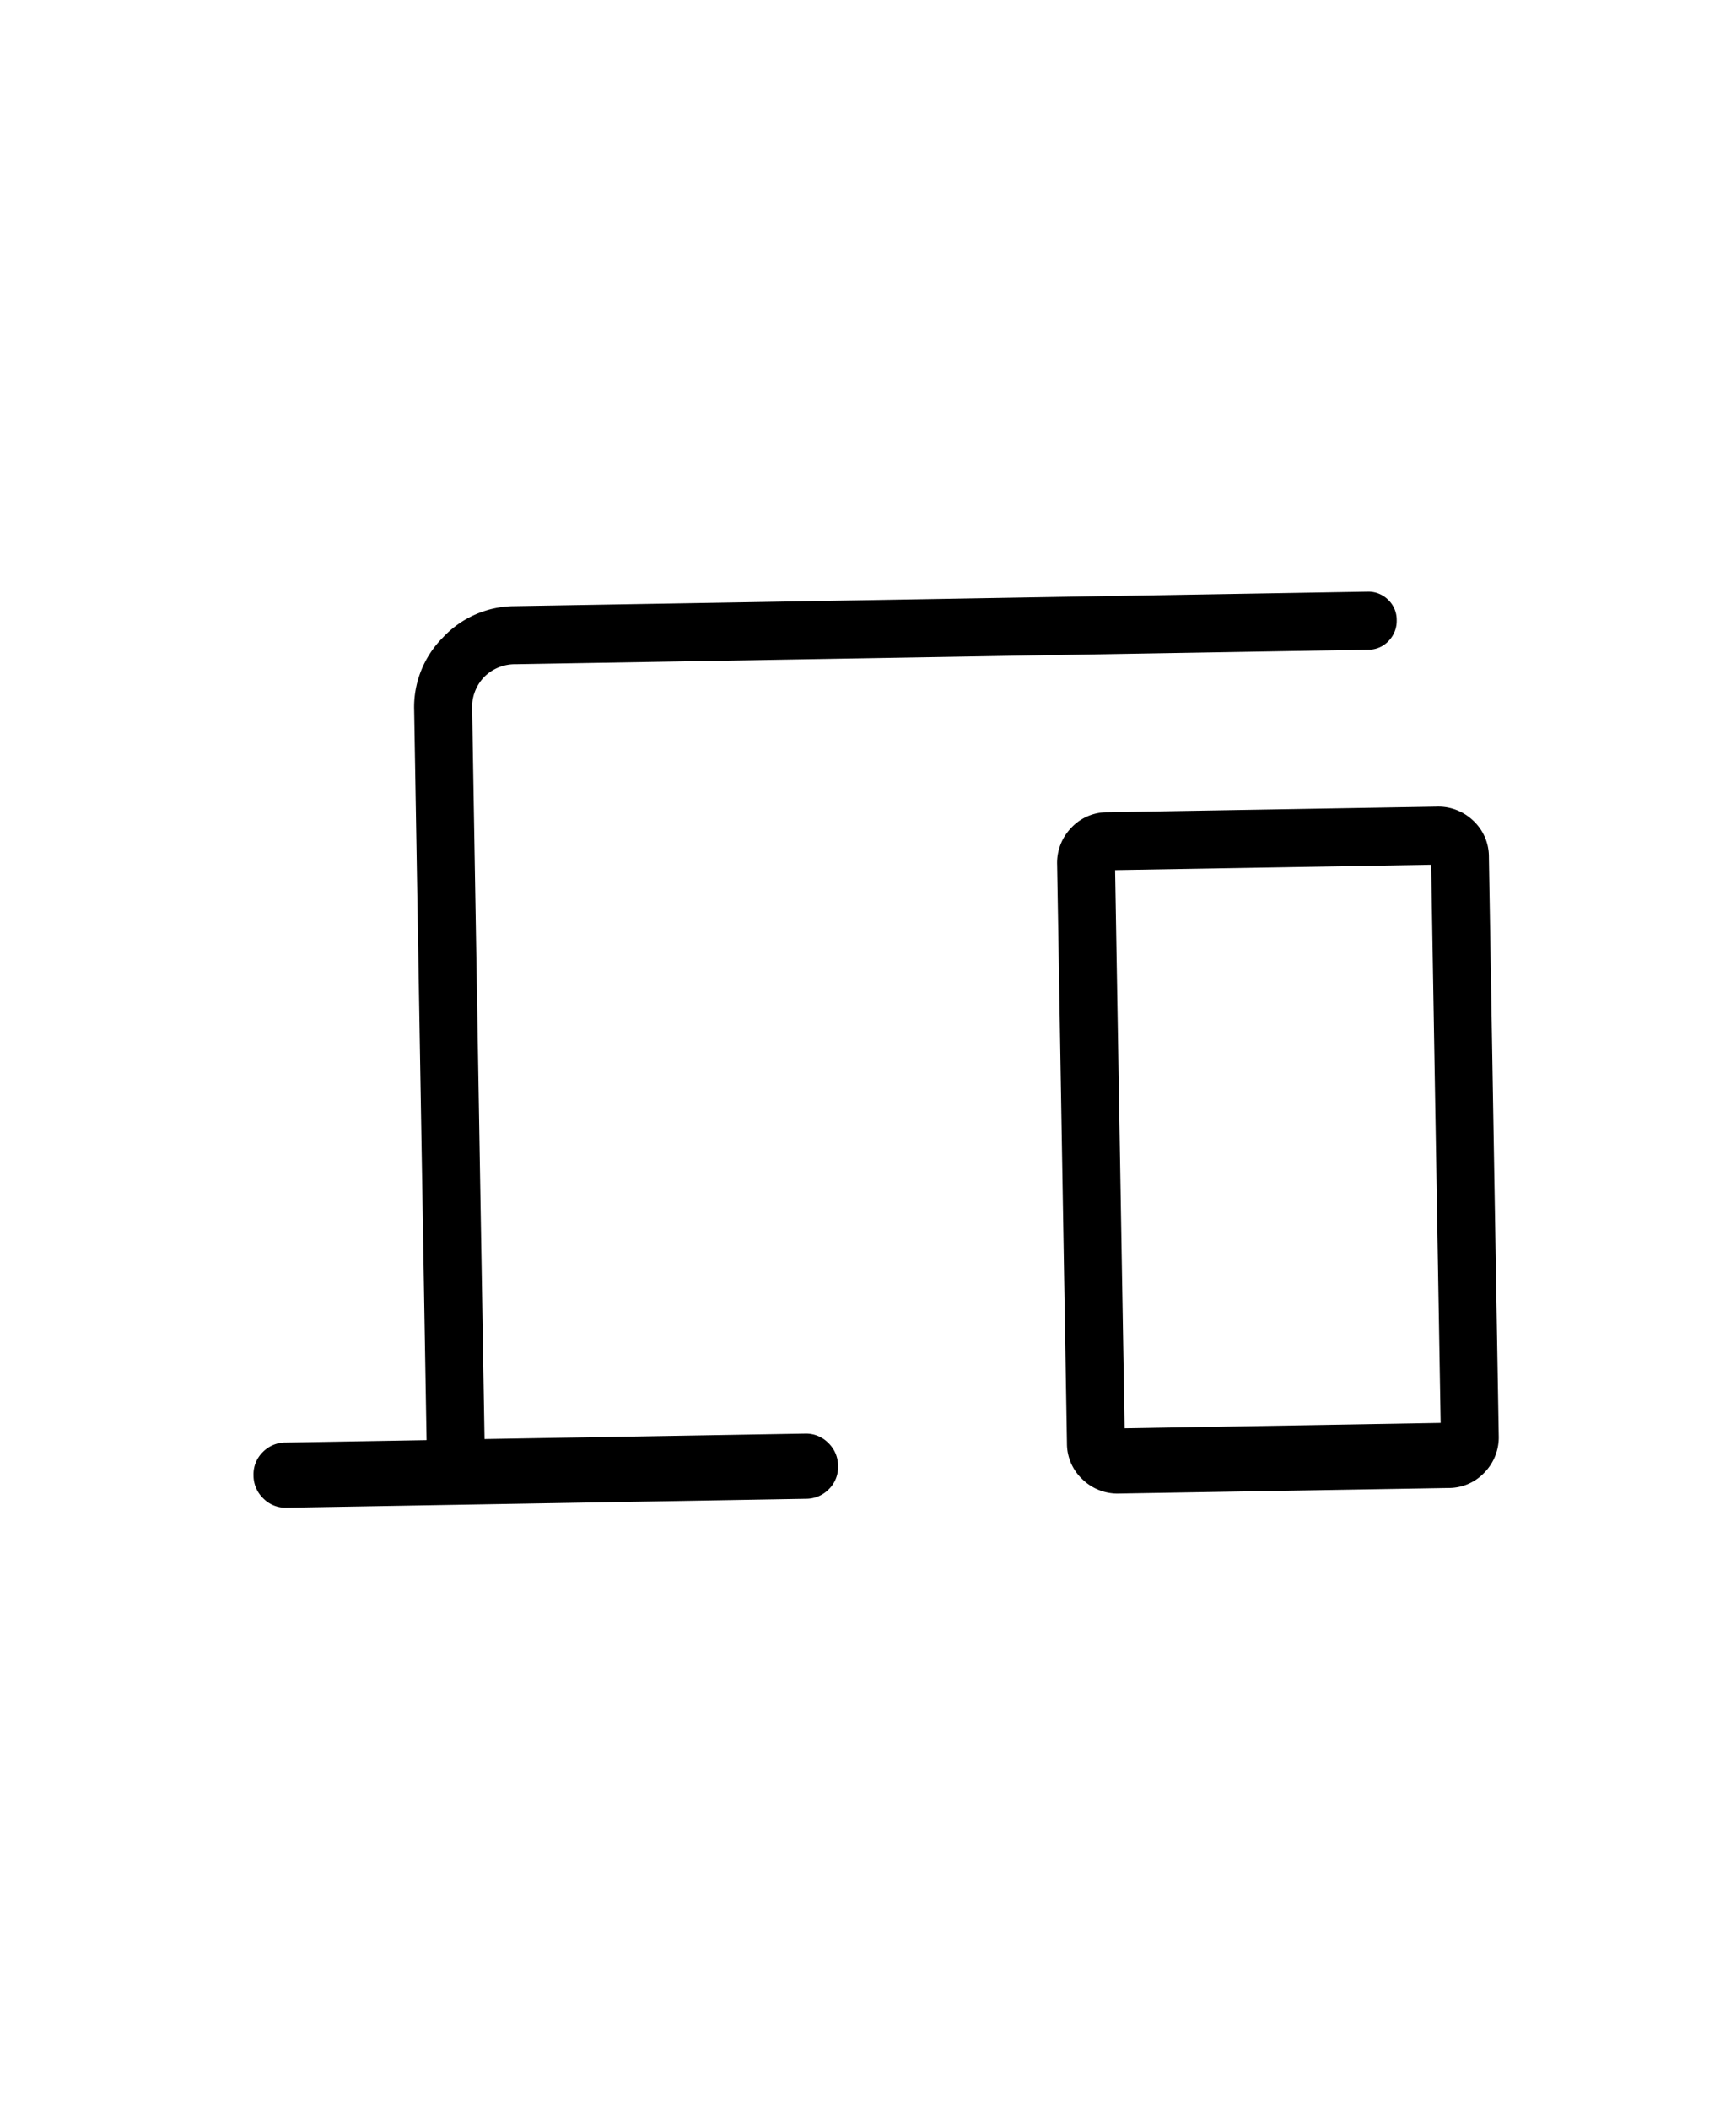 <svg xmlns="http://www.w3.org/2000/svg" width="56" height="68" viewBox="0 0 56 68">
  <g id="グループ_5920" data-name="グループ 5920" transform="translate(-4800 21433)">
    <rect id="長方形_4034" data-name="長方形 4034" width="56" height="68" transform="translate(4800 -21433)" fill="none"/>
    <path id="パス_141" data-name="パス 141" d="M8.983-13.533a1.009,1.009,0,0,1-.744-.309,1.024,1.024,0,0,1-.306-.75,1,1,0,0,1,.306-.741,1.022,1.022,0,0,1,.744-.3h4.55V-39.164A3.18,3.18,0,0,1,14.5-41.5a3.18,3.18,0,0,1,2.332-.97h27.5A.909.909,0,0,1,45-42.2a.887.887,0,0,1,.268.657.923.923,0,0,1-.268.668.89.89,0,0,1-.665.276h-27.5a1.4,1.4,0,0,0-1.032.4,1.4,1.4,0,0,0-.4,1.032v23.531H25.739a1.009,1.009,0,0,1,.744.309,1.024,1.024,0,0,1,.306.75,1,1,0,0,1-.306.741,1.022,1.022,0,0,1-.744.3Zm26.868,0a1.627,1.627,0,0,1-1.184-.474,1.581,1.581,0,0,1-.484-1.175V-33.834a1.627,1.627,0,0,1,.474-1.185,1.58,1.58,0,0,1,1.175-.483H46.444a1.626,1.626,0,0,1,1.184.474,1.581,1.581,0,0,1,.483,1.176V-15.2a1.627,1.627,0,0,1-.474,1.184,1.579,1.579,0,0,1-1.175.484Zm.2-2.1H46.245v-18H36.05Zm0,0h0Z" transform="matrix(1, -0.017, 0.017, 1, 4800.493, -21370.697)"/>
  </g>
</svg>
